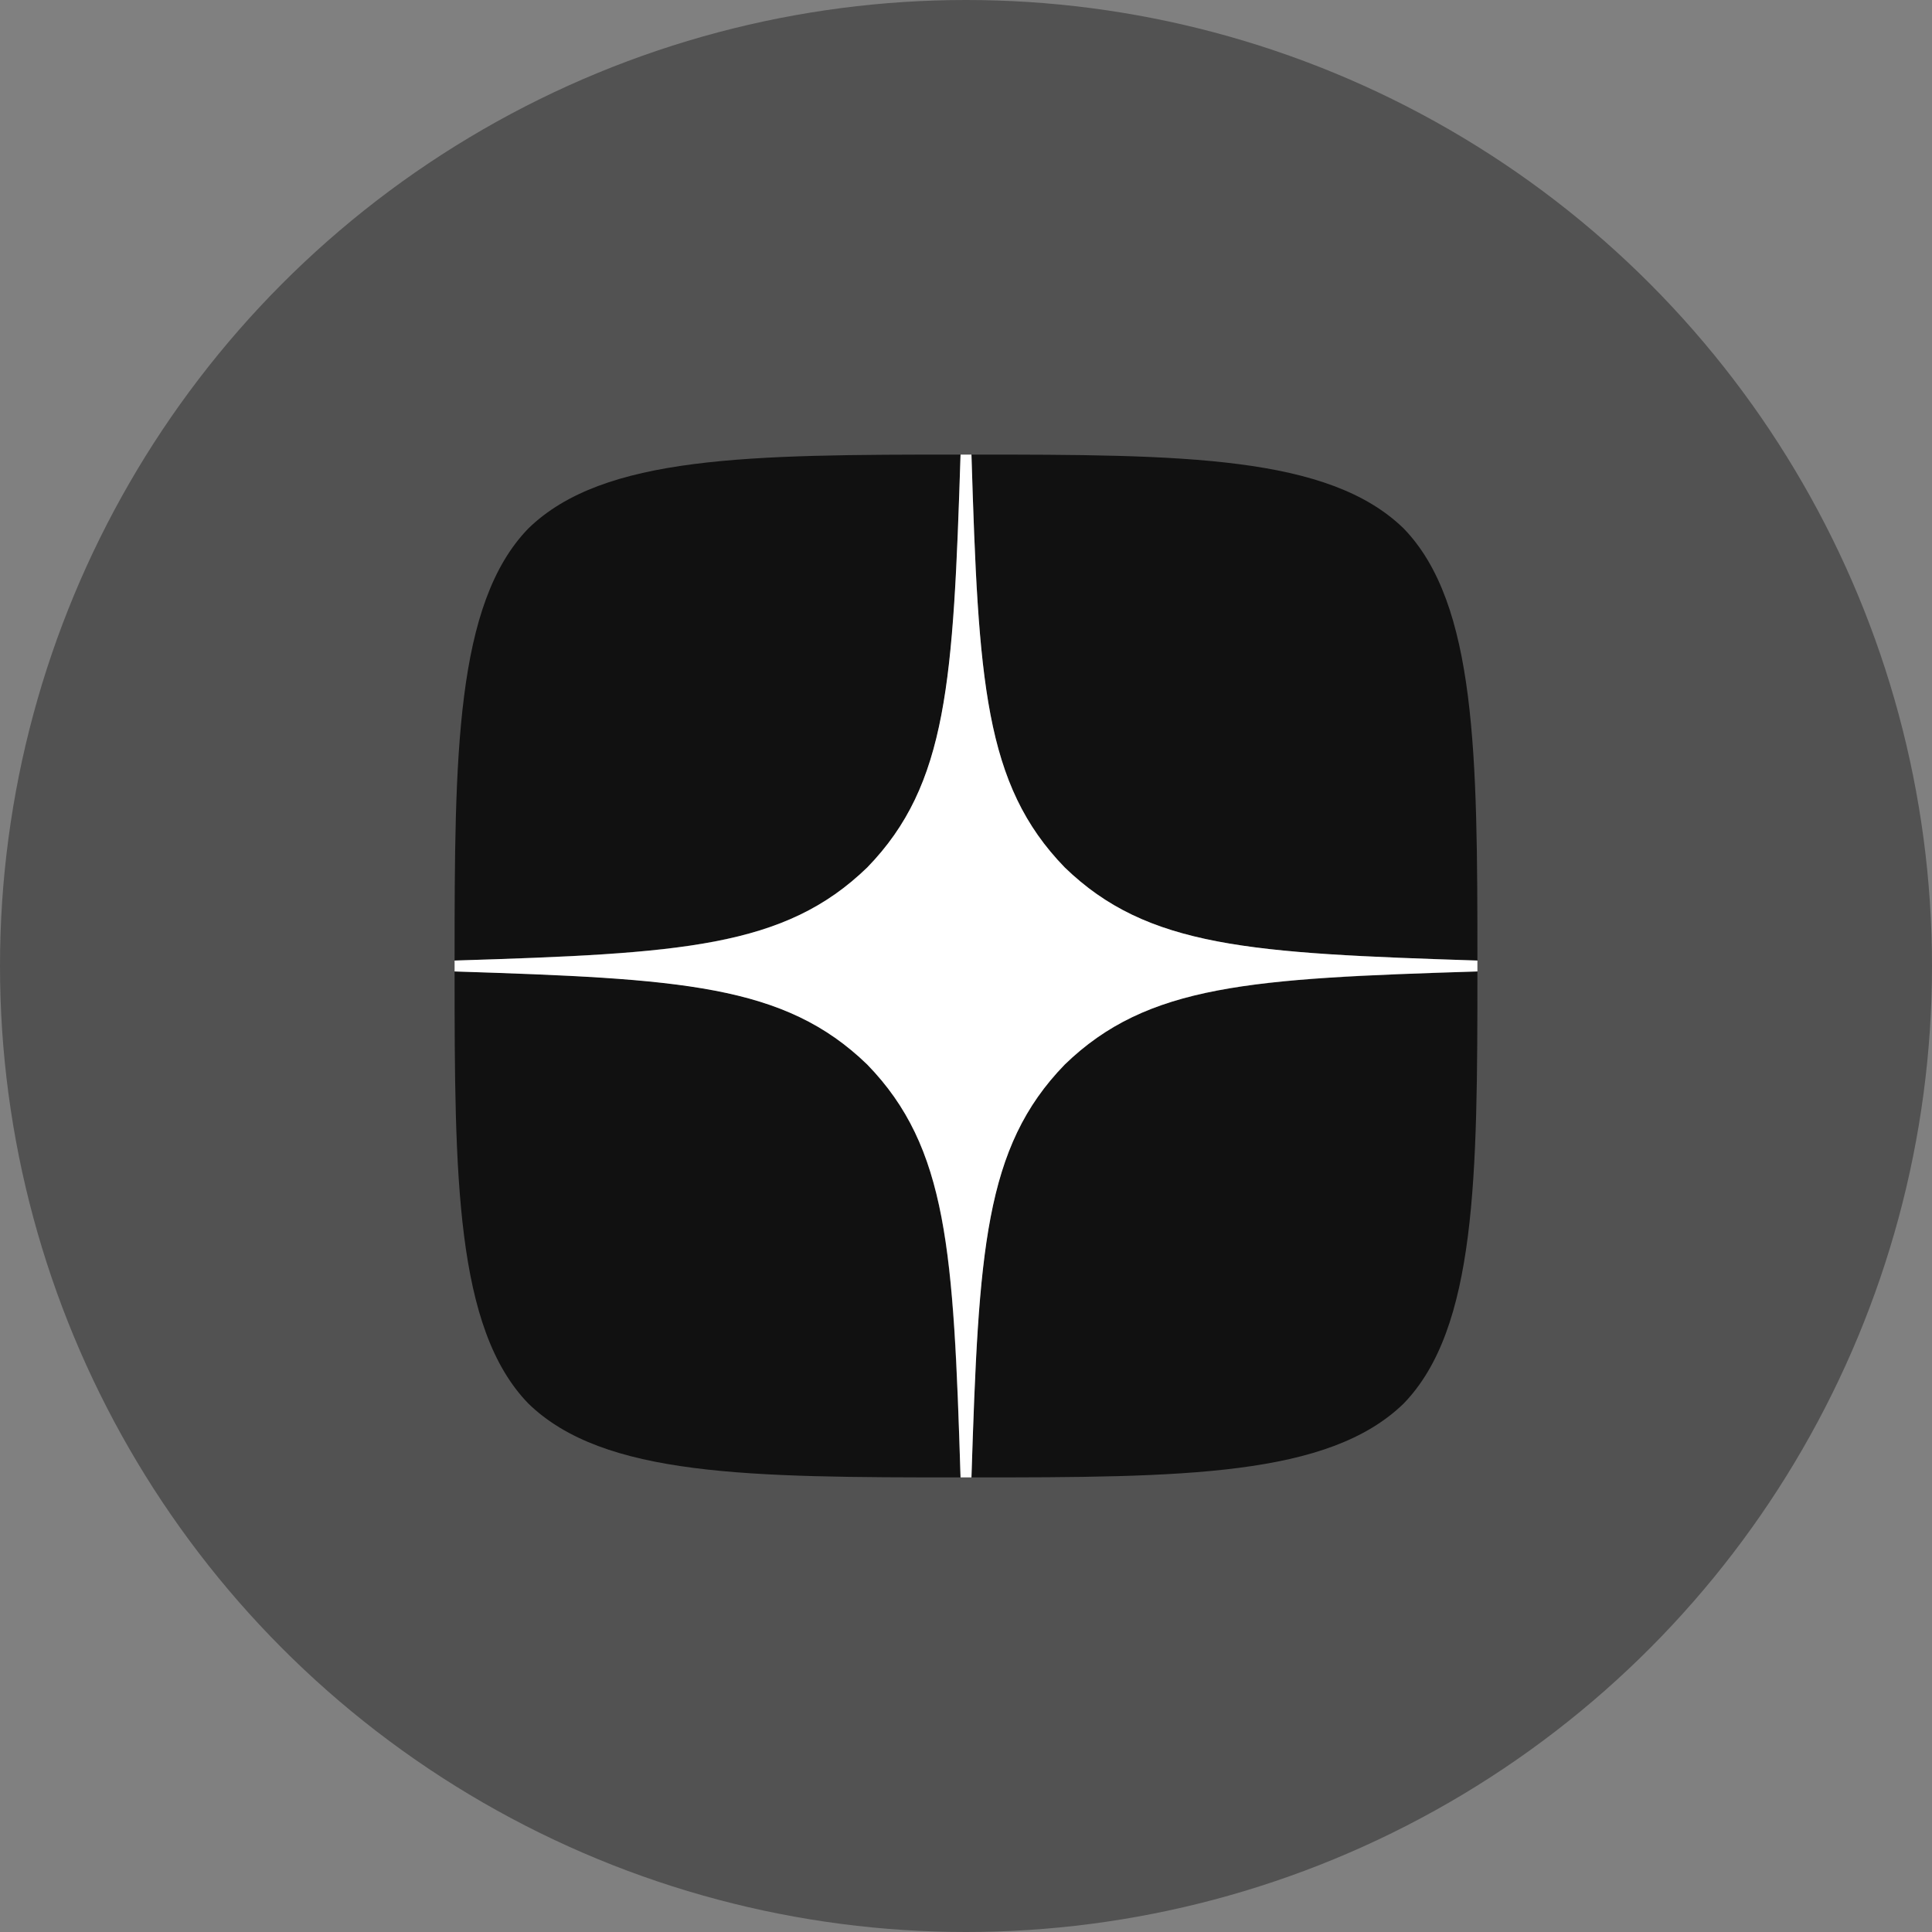 <?xml version="1.0" encoding="UTF-8"?> <svg xmlns="http://www.w3.org/2000/svg" width="34" height="34" viewBox="0 0 34 34" fill="none"><rect x="0" y="0" width="34" height="34" fill="#808080" stroke="none"/><circle cx="17" cy="17" r="17" fill="#525252"></circle><g clip-path="url(#clip0_142_64)"><path d="M18.736 18.736C17.321 20.195 17.219 22.014 17.096 26C20.812 26 23.377 25.987 24.701 24.701C25.987 23.377 26 20.69 26 17.096C22.014 17.225 20.195 17.321 18.736 18.736ZM8 17.096C8 20.69 8.013 23.377 9.299 24.701C10.623 25.987 13.188 26 16.904 26C16.775 22.014 16.679 20.195 15.264 18.736C13.805 17.321 11.986 17.219 8 17.096ZM16.904 8C13.194 8 10.623 8.013 9.299 9.299C8.013 10.623 8 13.31 8 16.904C11.986 16.775 13.805 16.679 15.264 15.264C16.679 13.805 16.781 11.986 16.904 8ZM18.736 15.264C17.321 13.805 17.219 11.986 17.096 8C20.812 8 23.377 8.013 24.701 9.299C25.987 10.623 26 13.31 26 16.904C22.014 16.775 20.195 16.679 18.736 15.264Z" fill="#111111"></path><path d="M26 17.096V16.904C22.014 16.775 20.195 16.679 18.736 15.264C17.321 13.805 17.219 11.986 17.096 8H16.904C16.775 11.986 16.679 13.805 15.264 15.264C13.805 16.679 11.986 16.781 8 16.904V17.096C11.986 17.225 13.805 17.321 15.264 18.736C16.679 20.195 16.781 22.014 16.904 26H17.096C17.225 22.014 17.321 20.195 18.736 18.736C20.195 17.321 22.014 17.219 26 17.096Z" fill="white"></path></g><defs><clipPath id="clip0_142_64"><rect width="18" height="18" fill="white" transform="translate(8 8)"></rect></clipPath></defs></svg> 